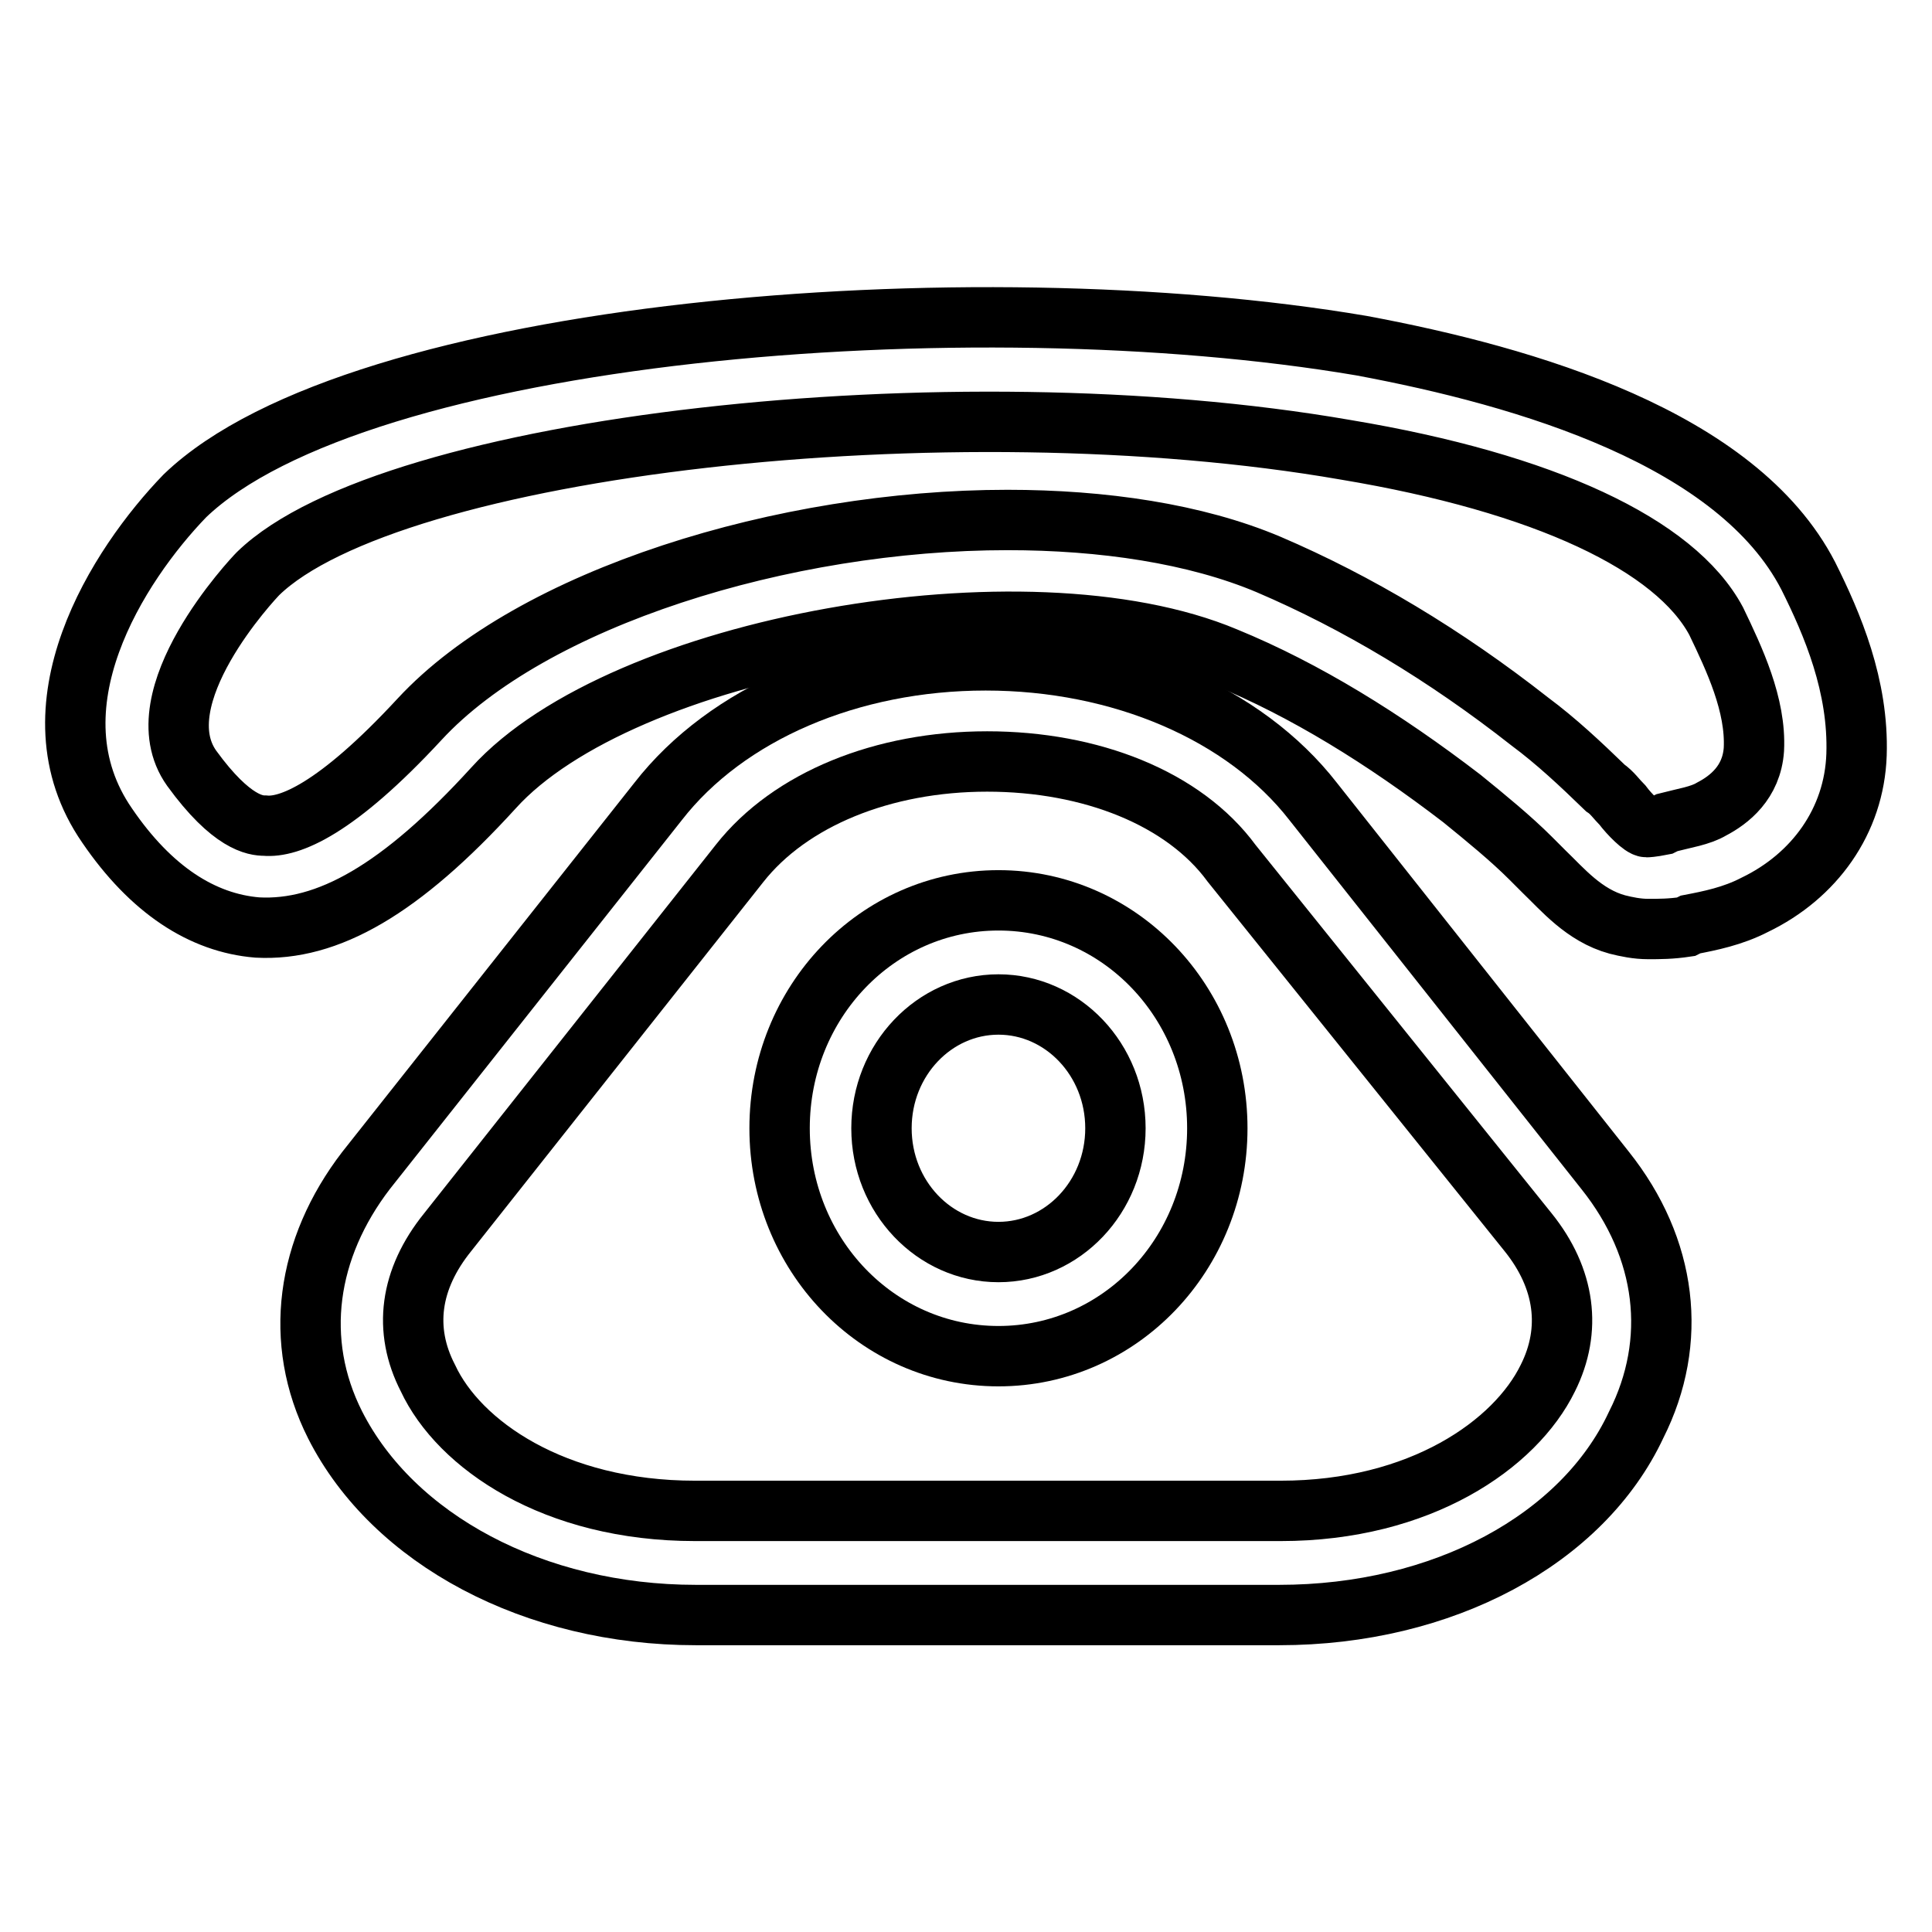 <?xml version="1.0" encoding="utf-8"?>
<!-- Svg Vector Icons : http://www.onlinewebfonts.com/icon -->
<!DOCTYPE svg PUBLIC "-//W3C//DTD SVG 1.1//EN" "http://www.w3.org/Graphics/SVG/1.1/DTD/svg11.dtd">
<svg version="1.1" xmlns="http://www.w3.org/2000/svg" xmlns:xlink="http://www.w3.org/1999/xlink" x="0px" y="0px" viewBox="0 0 256 256" enable-background="new 0 0 256 256" xml:space="preserve">
<g> <path stroke-width="8" fill-opacity="0" stroke="#000000"  d="M218.4,123.1c-1.5,0-2.9-0.3-4.1-0.6c-4.4-1.2-7.3-4.7-9.7-7l-1.8-1.8c-2.6-2.6-5.9-5.3-9.1-7.9 c-10.3-7.9-20.8-14.4-31.3-18.7c-26.4-11.1-80-1.5-97,17.3c-12.3,13.5-22,19-31.3,18.5c-7.3-0.6-14.1-5-19.9-13.5 C3.4,93.8,15.7,74.8,24.5,65.7c22.9-22,104-28.7,155.9-19.9c22,4.1,49.8,12.3,59.2,30.5c3.2,6.4,6.7,14.6,6.4,23.7 c-0.3,8.8-5.6,16.1-13.5,19.9c-2.9,1.5-5.9,2.1-8.5,2.6l-0.6,0.3C221.4,123.1,219.9,123.1,218.4,123.1L218.4,123.1z M133.5,68.9 c12.6,0,24.9,1.8,34.6,5.9c11.7,5,23.4,12,34.6,20.8c3.5,2.6,6.7,5.6,10,8.8c0.9,0.6,1.5,1.5,2.3,2.3c0.9,1.2,2.6,2.9,3.2,2.9 c0,0,0.6,0,2.1-0.3l0.6-0.3c2.3-0.6,4.4-0.9,5.9-1.8c2.3-1.2,5.3-3.5,5.6-7.9c0.3-5.9-2.6-12-5-17C222,72.2,204.7,64,178.3,59.6 C125.9,50.5,51.7,59,34.2,76c-0.6,0.6-15.5,16.4-8.8,25.8c5.3,7.3,8.5,7.6,9.7,7.6c3.2,0.3,9.4-2.1,20.5-14.1 C70.5,79.2,103.9,68.9,133.5,68.9L133.5,68.9z"/> <path stroke-width="8" fill-opacity="0" stroke="#000000"  d="M169.5,214H92.2c-21.4,0-40.1-10-47.8-25.2c-5.6-11.1-3.8-23.4,4.1-33.7l38.7-48.9 c9.1-11.7,25.5-18.7,43.4-18.7c17.9,0,34.3,7,43.4,18.7l38.7,48.9c8.2,10.3,9.7,22.6,4.1,33.7C209.7,204,191.2,214,169.5,214z  M130.8,100.9c-13.8,0-26.1,5-32.8,13.5l-38.7,48.9c-5,6.2-5.9,12.9-2.6,19.3c4.1,8.8,16.7,17.6,35.4,17.6h77.6 c18.5,0,31.1-8.8,35.4-17.6c3.2-6.4,2.3-13.2-2.6-19.3l-39.3-48.9C156.9,105.8,144.6,100.9,130.8,100.9z"/> <path stroke-width="8" fill-opacity="0" stroke="#000000"  d="M132.3,179.7c-16.1,0-29-13.5-29-30.2s12.9-30.2,29-30.2c16.1,0,29,13.5,29,30.2S148.4,179.7,132.3,179.7 L132.3,179.7z M132.3,133.1c-8.5,0-15.5,7.3-15.5,16.4s7,16.4,15.5,16.4c8.5,0,15.5-7.3,15.5-16.4S140.8,133.1,132.3,133.1z"/></g>
</svg>